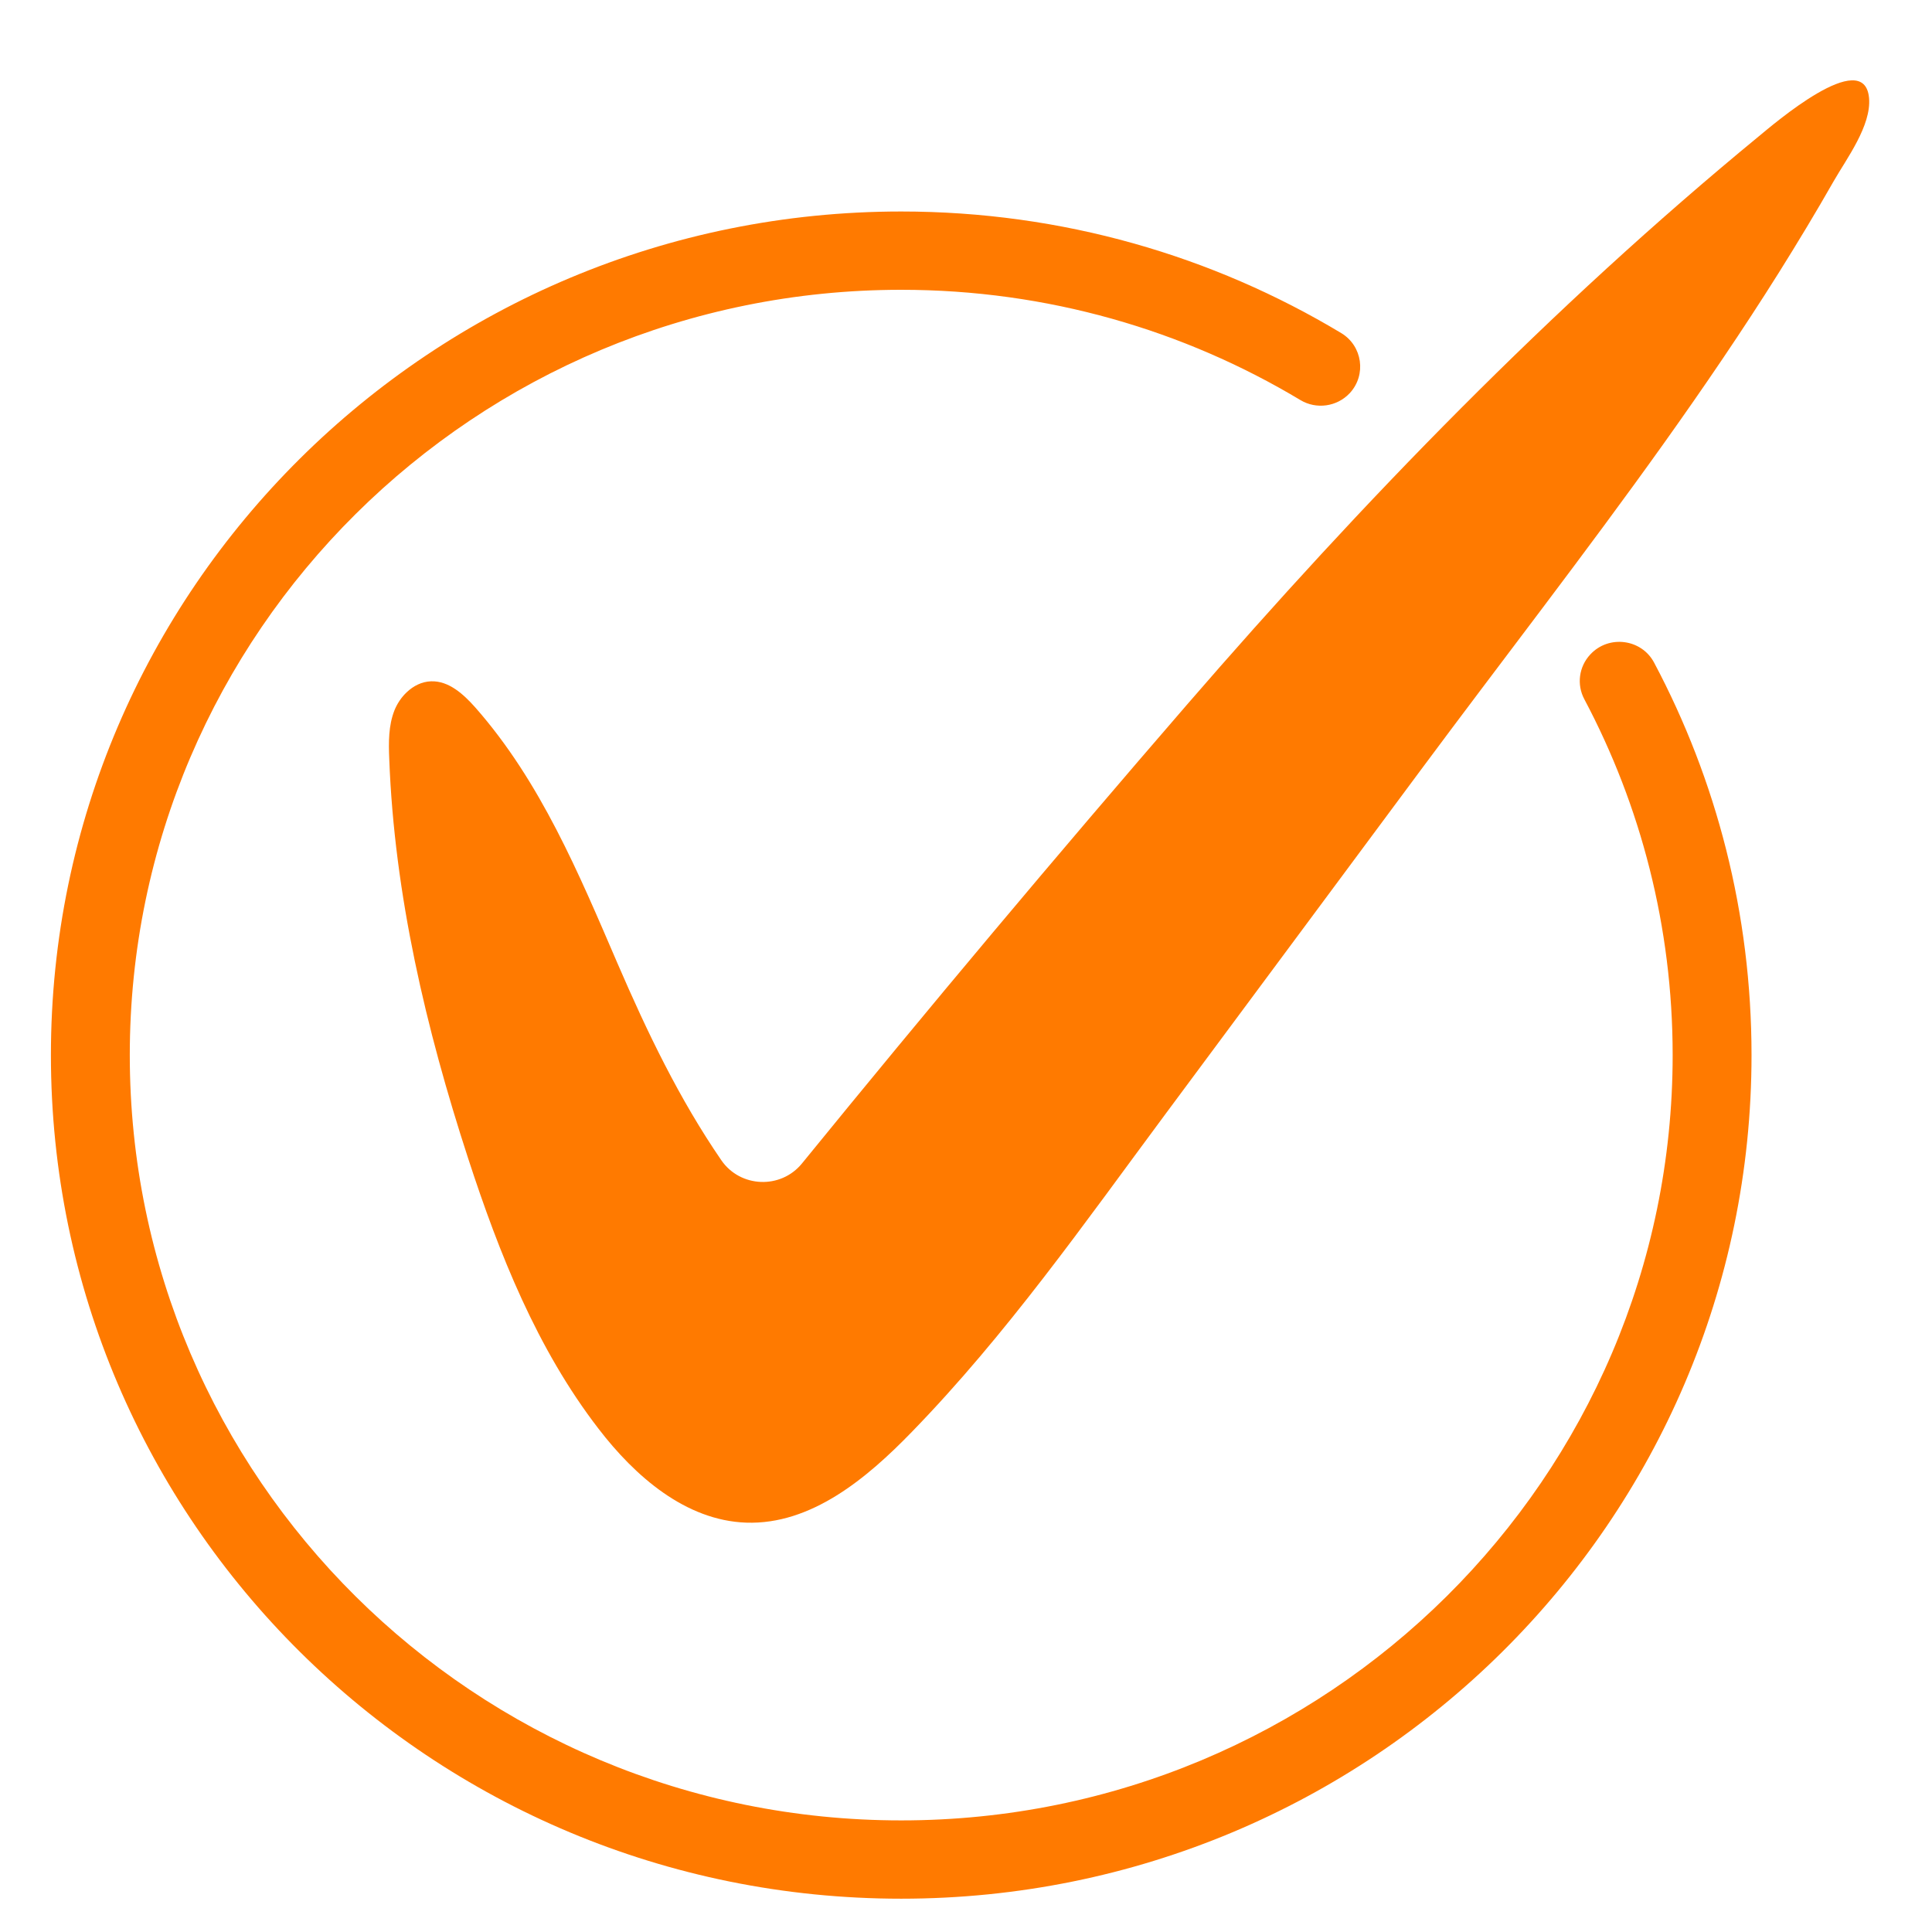 <svg width="17" height="17" viewBox="0 0 17 17" fill="none" xmlns="http://www.w3.org/2000/svg">
<path d="M13.993 5.759C13.893 5.866 13.872 6.024 13.941 6.153C14.437 7.088 14.718 8.154 14.718 9.284C14.718 13.003 11.679 16.018 7.93 16.018C4.178 16.018 1.142 13.006 1.142 9.284C1.142 5.565 4.181 2.55 7.93 2.55C9.215 2.55 10.417 2.905 11.442 3.52C11.583 3.605 11.765 3.579 11.877 3.459C12.025 3.299 11.989 3.044 11.802 2.931C10.672 2.252 9.347 1.861 7.93 1.861C3.798 1.861 0.448 5.185 0.448 9.284C0.448 13.387 3.795 16.707 7.93 16.707C12.062 16.707 15.412 13.384 15.412 9.284C15.412 8.038 15.103 6.863 14.555 5.831C14.444 5.621 14.155 5.584 13.993 5.759Z" fill="#FF7A00"/>
<path d="M3.579 6.091C3.532 6.135 3.495 6.191 3.471 6.25C3.418 6.384 3.419 6.532 3.425 6.676C3.47 7.873 3.748 9.052 4.119 10.192C4.393 11.033 4.725 11.869 5.266 12.571C5.588 12.991 6.033 13.379 6.565 13.398C7.137 13.418 7.627 13.009 8.024 12.599C8.858 11.741 9.541 10.765 10.251 9.808C11.002 8.796 11.753 7.784 12.505 6.771C13.216 5.813 13.949 4.871 14.642 3.899C14.992 3.408 15.332 2.909 15.653 2.398C15.819 2.133 15.98 1.866 16.135 1.594C16.247 1.398 16.468 1.105 16.446 0.862C16.404 0.402 15.594 1.103 15.479 1.197C13.644 2.706 11.993 4.411 10.444 6.201C9.295 7.529 8.166 8.875 7.057 10.237C6.871 10.466 6.514 10.452 6.347 10.209C5.977 9.67 5.696 9.085 5.434 8.478C5.095 7.691 4.758 6.879 4.183 6.226C4.079 6.109 3.949 5.989 3.792 5.995C3.711 5.998 3.638 6.035 3.579 6.091Z" fill="#FF7A00"/>
</svg>

